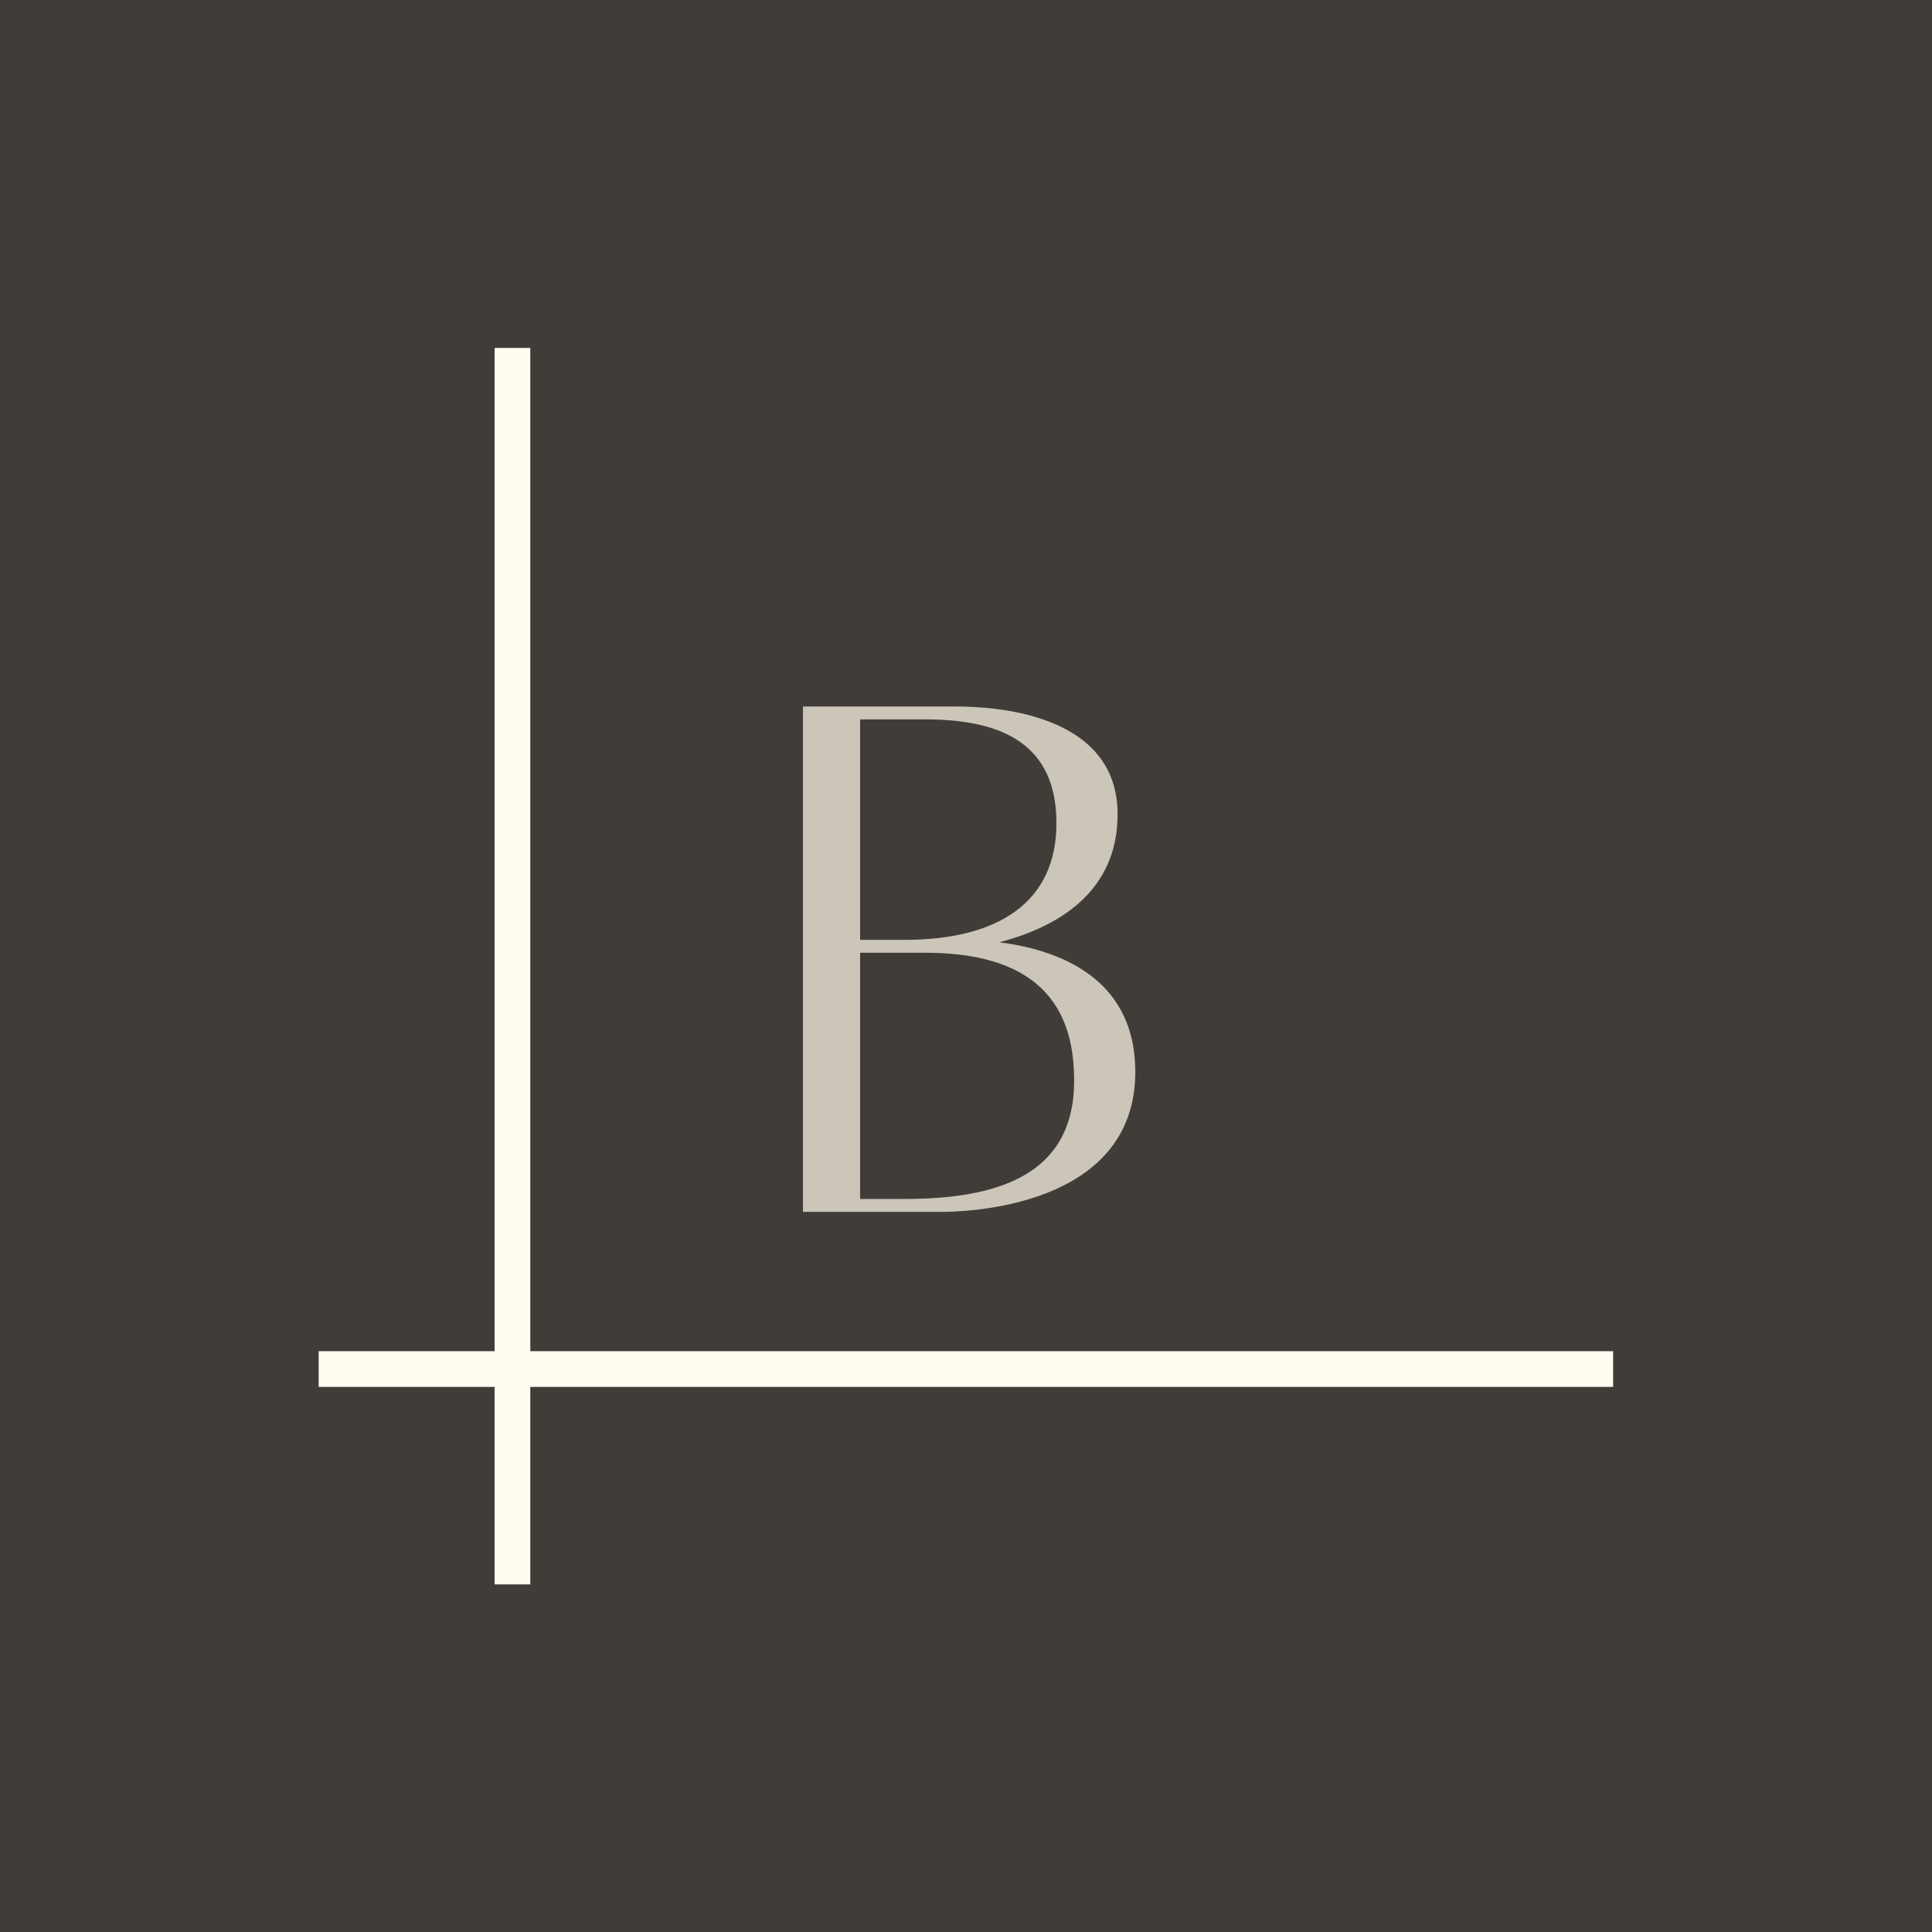 <svg version="1.0" height="750" viewBox="0 0 750 750" width="750" xmlns="http://www.w3.org/2000/svg"><path d="M-75 -75H825V825H-75z" fill="#FFF"></path><path d="M-75 -75H825V825H-75z" fill="#FFF"></path><path d="M-75 -75H825V825H-75z" fill="#FFF"></path><path d="M-75 -75H825V825H-75z" fill="#403D39"></path><g fill="#CCC5B9"><g><g><path transform="translate(296.717 470.126)" d="M 91.215 -104.332 C 112.766 -109.957 137.133 -123.074 137.133 -154 C 137.133 -193.672 88.402 -195.859 74.344 -195.859 L 14.992 -195.859 L 14.992 0.312 L 68.723 0.312 C 77.156 0.312 144.004 -0.938 144.004 -54.039 C 144.004 -88.09 118.078 -100.898 91.215 -104.332 Z M 62.477 -190.859 C 92.465 -190.859 113.391 -181.176 113.391 -150.566 C 113.391 -119.953 90.902 -105.27 54.352 -105.27 L 37.172 -105.27 L 37.172 -190.859 Z M 54.352 -4.688 L 37.172 -4.688 L 37.172 -100.273 L 62.477 -100.273 C 109.957 -100.273 120.266 -75.594 120.266 -50.605 C 120.266 -13.746 90.277 -4.688 54.352 -4.688 Z M 54.352 -4.688"></path></g></g></g><path stroke="#FFFCF2" d="M 0 0 L 33.694 0" fill="none" transform="matrix(0 -14.246 13.86 0 198.932 615.068)"></path><path stroke="#FFFCF2" d="M -0 -0 L 35.269 -0" fill="none" transform="matrix(14.248 0 0 13.86 123.707 531.461)"></path></svg>